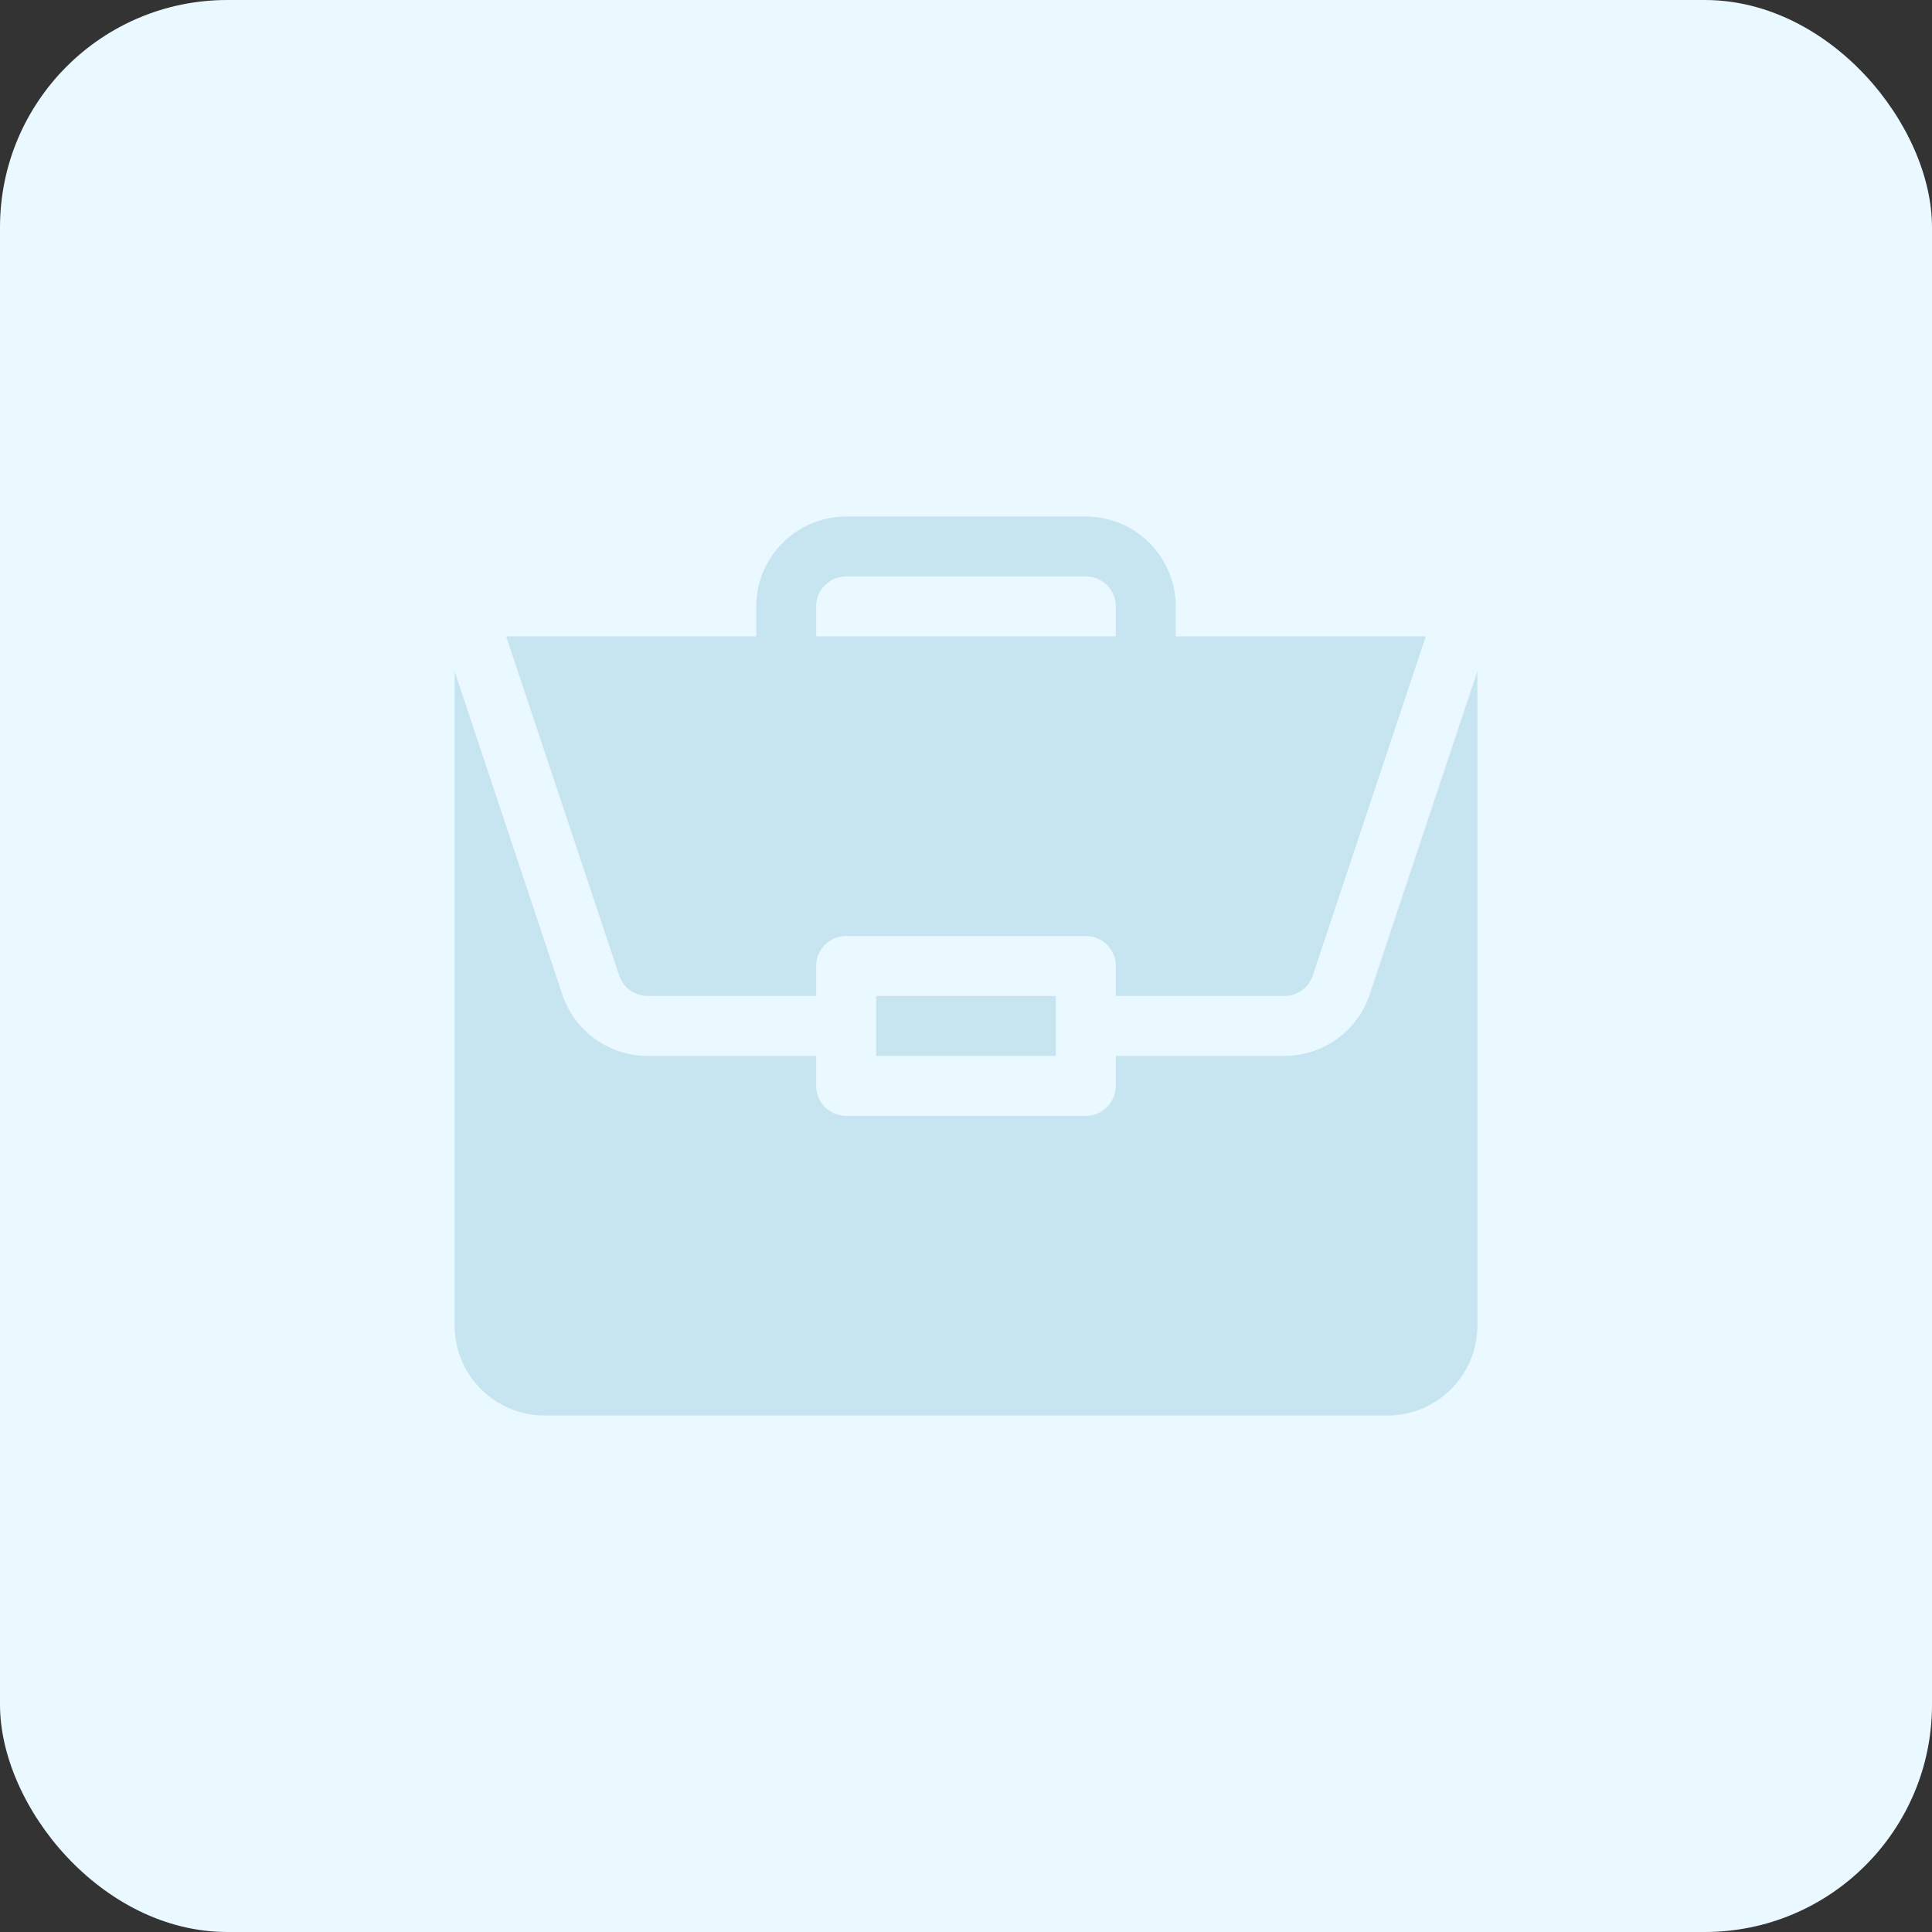 <svg width="68" height="68" viewBox="0 0 68 68" fill="none" xmlns="http://www.w3.org/2000/svg">
<rect x="0" y="0" width="68" height="68" fill="#333333" stroke="none"/>
<rect width="68" height="68" rx="8" fill="#EAF9FF"/>
<path d="M30.836 35.055H37.164V37.164H30.836V35.055Z" fill="#C7E5F1"/>
<path d="M45.206 37.164H39.273V38.219C39.273 38.802 38.802 39.274 38.219 39.274H29.781C29.198 39.274 28.727 38.802 28.727 38.219V37.164H22.794C21.43 37.164 20.224 36.295 19.792 35.002L16 23.623V46.657C16 48.401 17.419 49.821 19.164 49.821H48.836C50.581 49.821 52 48.401 52 46.657V23.624L48.208 35.002C47.776 36.295 46.57 37.164 45.206 37.164Z" fill="#C7E5F1"/>
<path d="M38.219 18.18H29.781C28.037 18.18 26.617 19.599 26.617 21.344V22.398H17.815L21.793 34.334C21.937 34.765 22.339 35.055 22.794 35.055H28.727V34C28.727 33.417 29.198 32.945 29.781 32.945H38.219C38.802 32.945 39.273 33.417 39.273 34V35.055H45.206C45.661 35.055 46.063 34.765 46.208 34.334L50.186 22.398H41.383V21.344C41.383 19.599 39.963 18.18 38.219 18.18ZM28.727 22.398V21.344C28.727 20.762 29.199 20.289 29.781 20.289H38.219C38.801 20.289 39.273 20.762 39.273 21.344V22.398H28.727Z" fill="#C7E5F1"/>
</svg>
